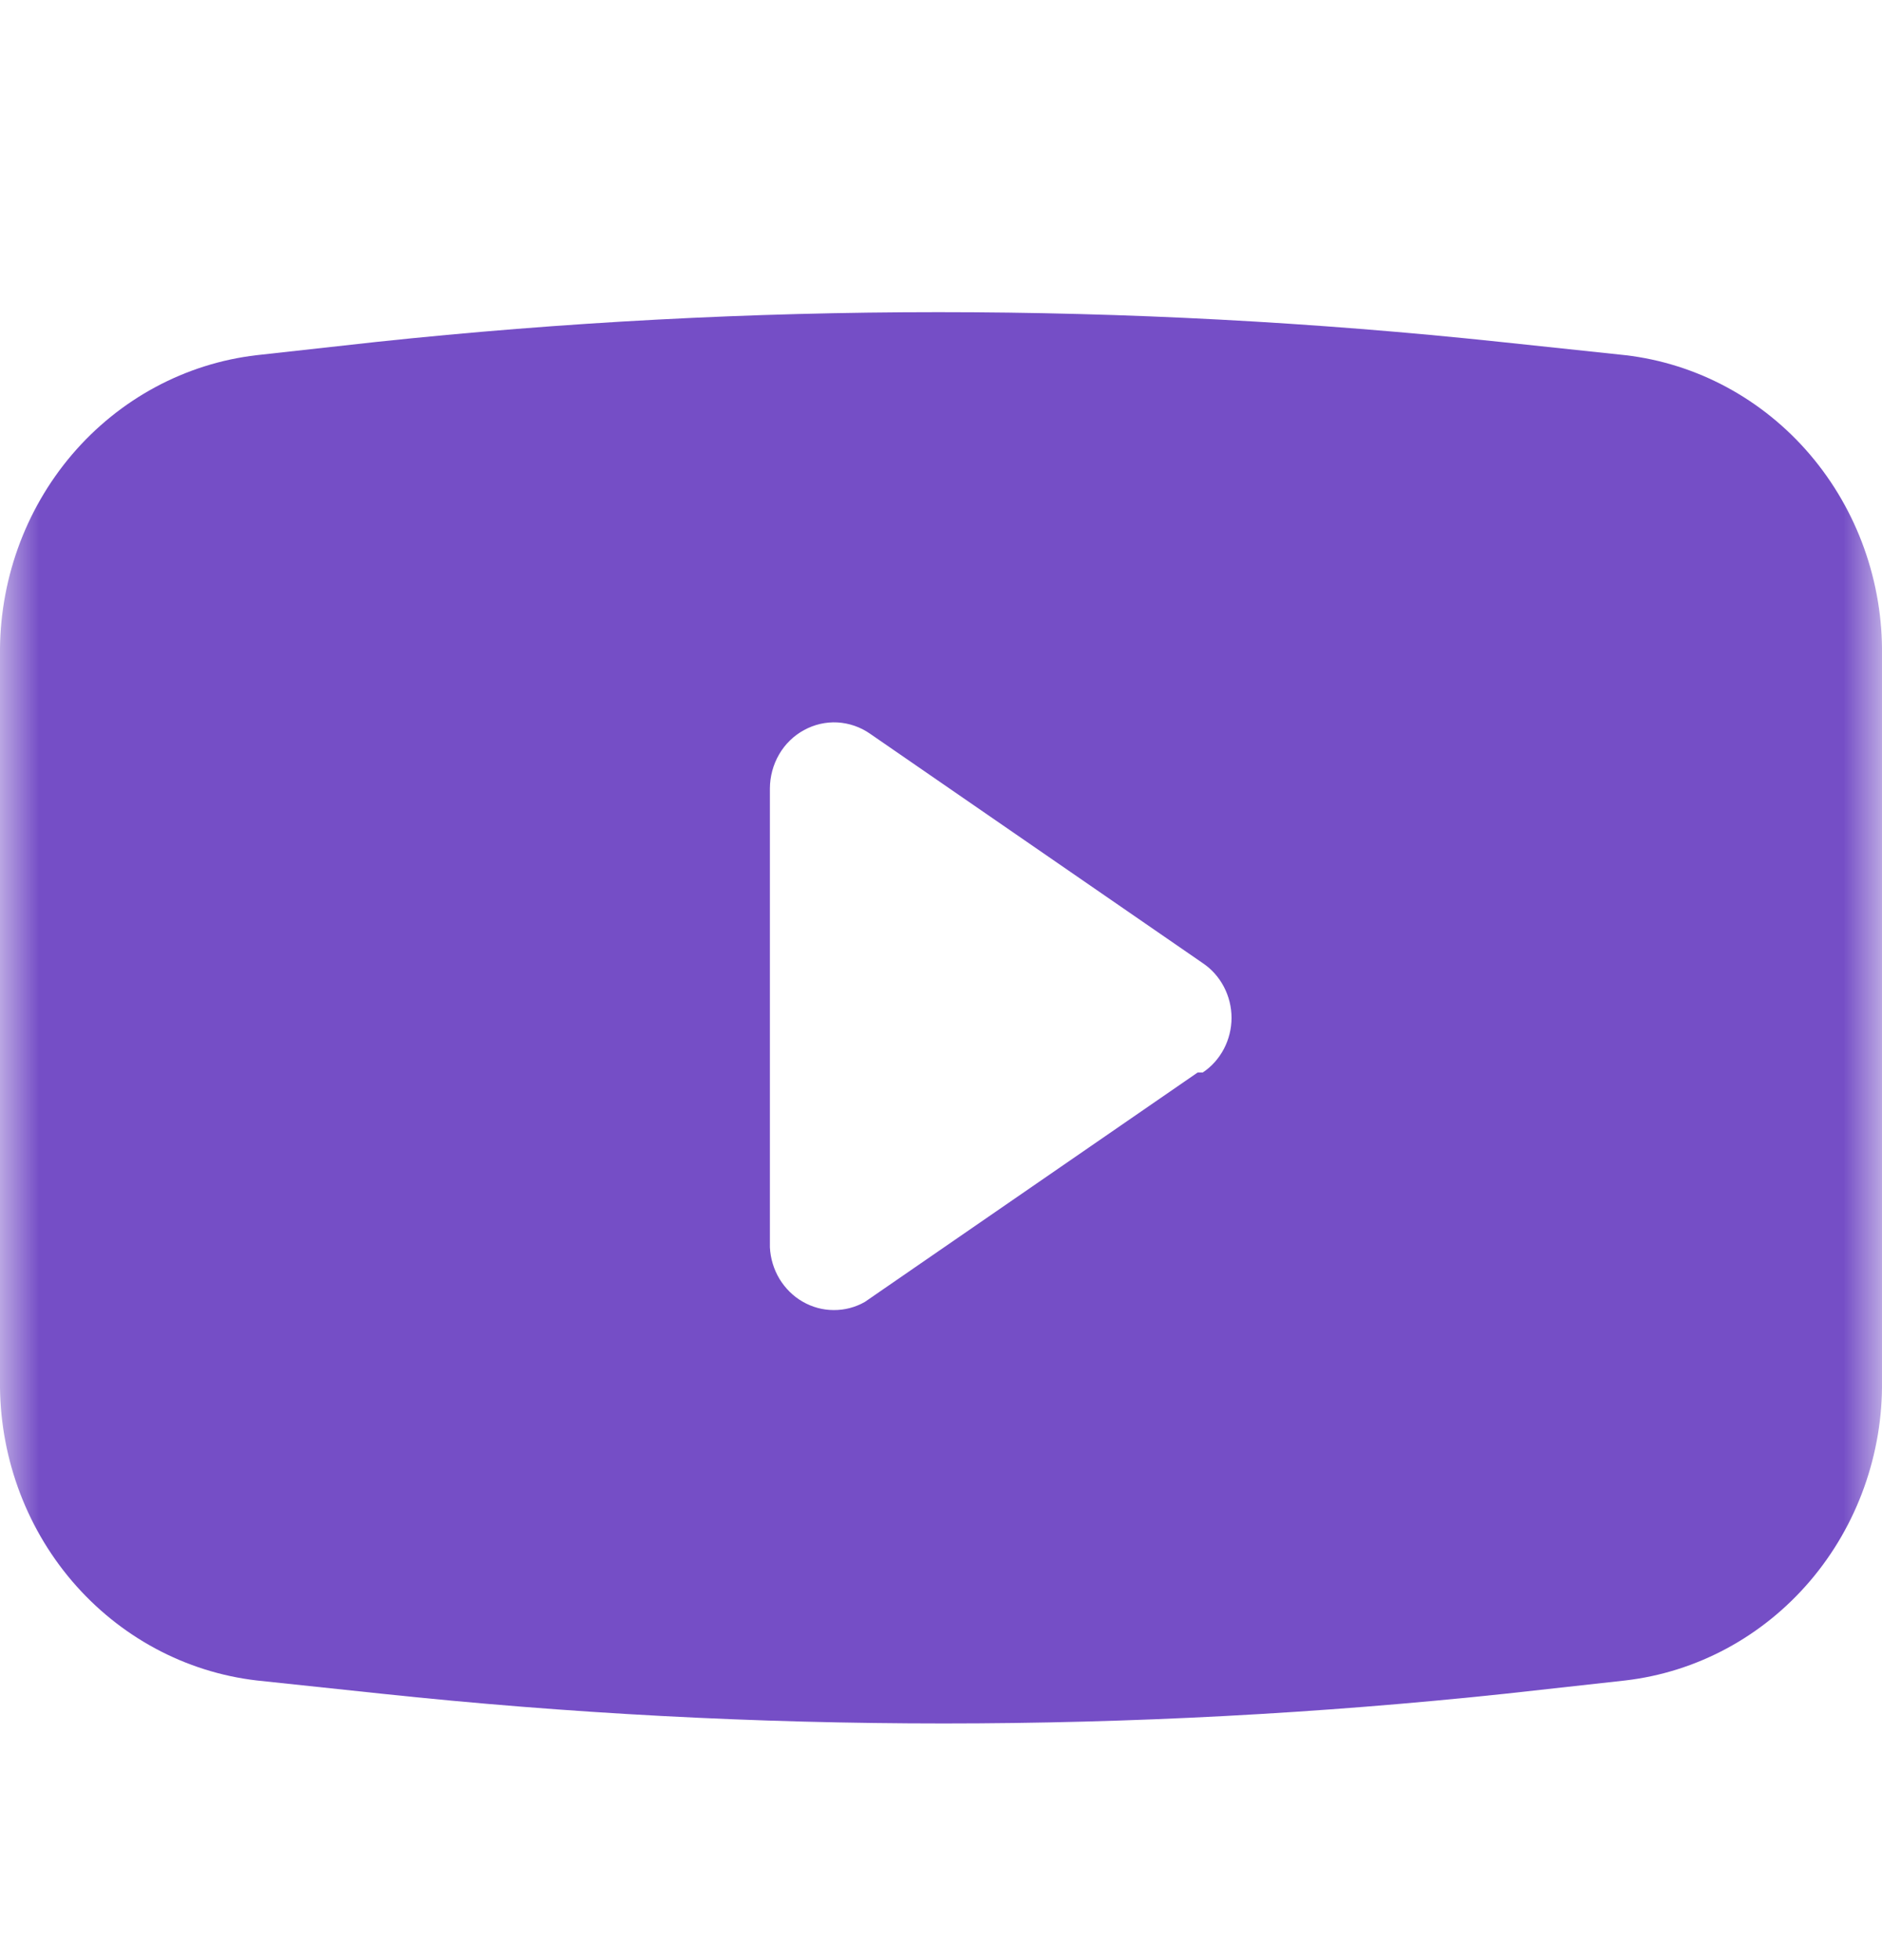 <svg width="24" height="25" viewBox="0 0 24 25" fill="none" xmlns="http://www.w3.org/2000/svg">
<g clip-path="url(#clip0_8558_112659)">
<mask id="mask0_8558_112659" style="mask-type:luminance" maskUnits="userSpaceOnUse" x="0" y="0" width="24" height="25">
<path d="M24 0.982H0V24.982H24V0.982Z" fill="white"/>
</mask>
<g mask="url(#mask0_8558_112659)">
<path d="M20.727 4.53L19.134 4.361C14.369 3.855 9.566 3.855 4.8 4.361L3.273 4.53C2.363 4.636 1.524 5.088 0.919 5.797C0.314 6.507 -0.013 7.423 0 8.368V17.596C-0.013 18.54 0.314 19.457 0.919 20.166C1.524 20.875 2.363 21.327 3.273 21.433L4.866 21.602C9.631 22.108 14.434 22.108 19.2 21.602L20.727 21.433C21.637 21.327 22.476 20.875 23.081 20.166C23.686 19.457 24.014 18.54 24 17.596V8.368C24.014 7.423 23.686 6.507 23.081 5.797C22.476 5.088 21.637 4.636 20.727 4.53ZM15.273 13.679L11.029 16.605C10.908 16.674 10.771 16.71 10.632 16.709C10.494 16.709 10.357 16.672 10.236 16.602C10.115 16.533 10.014 16.432 9.94 16.311C9.867 16.189 9.825 16.05 9.818 15.908V10.056C9.819 9.903 9.859 9.753 9.936 9.621C10.012 9.49 10.122 9.383 10.253 9.312C10.384 9.24 10.532 9.206 10.68 9.214C10.828 9.223 10.972 9.272 11.095 9.358L15.338 12.284C15.451 12.36 15.543 12.463 15.607 12.585C15.671 12.707 15.705 12.843 15.705 12.982C15.705 13.12 15.671 13.257 15.607 13.379C15.543 13.5 15.451 13.604 15.338 13.679H15.273Z" fill="#754EC6"/>
</g>
</g>
<defs>
<clipPath id="clip0_8558_112659">
<rect width="24" height="24" fill="white" transform="translate(0 0.982)"/>
</clipPath>
</defs>
</svg>
